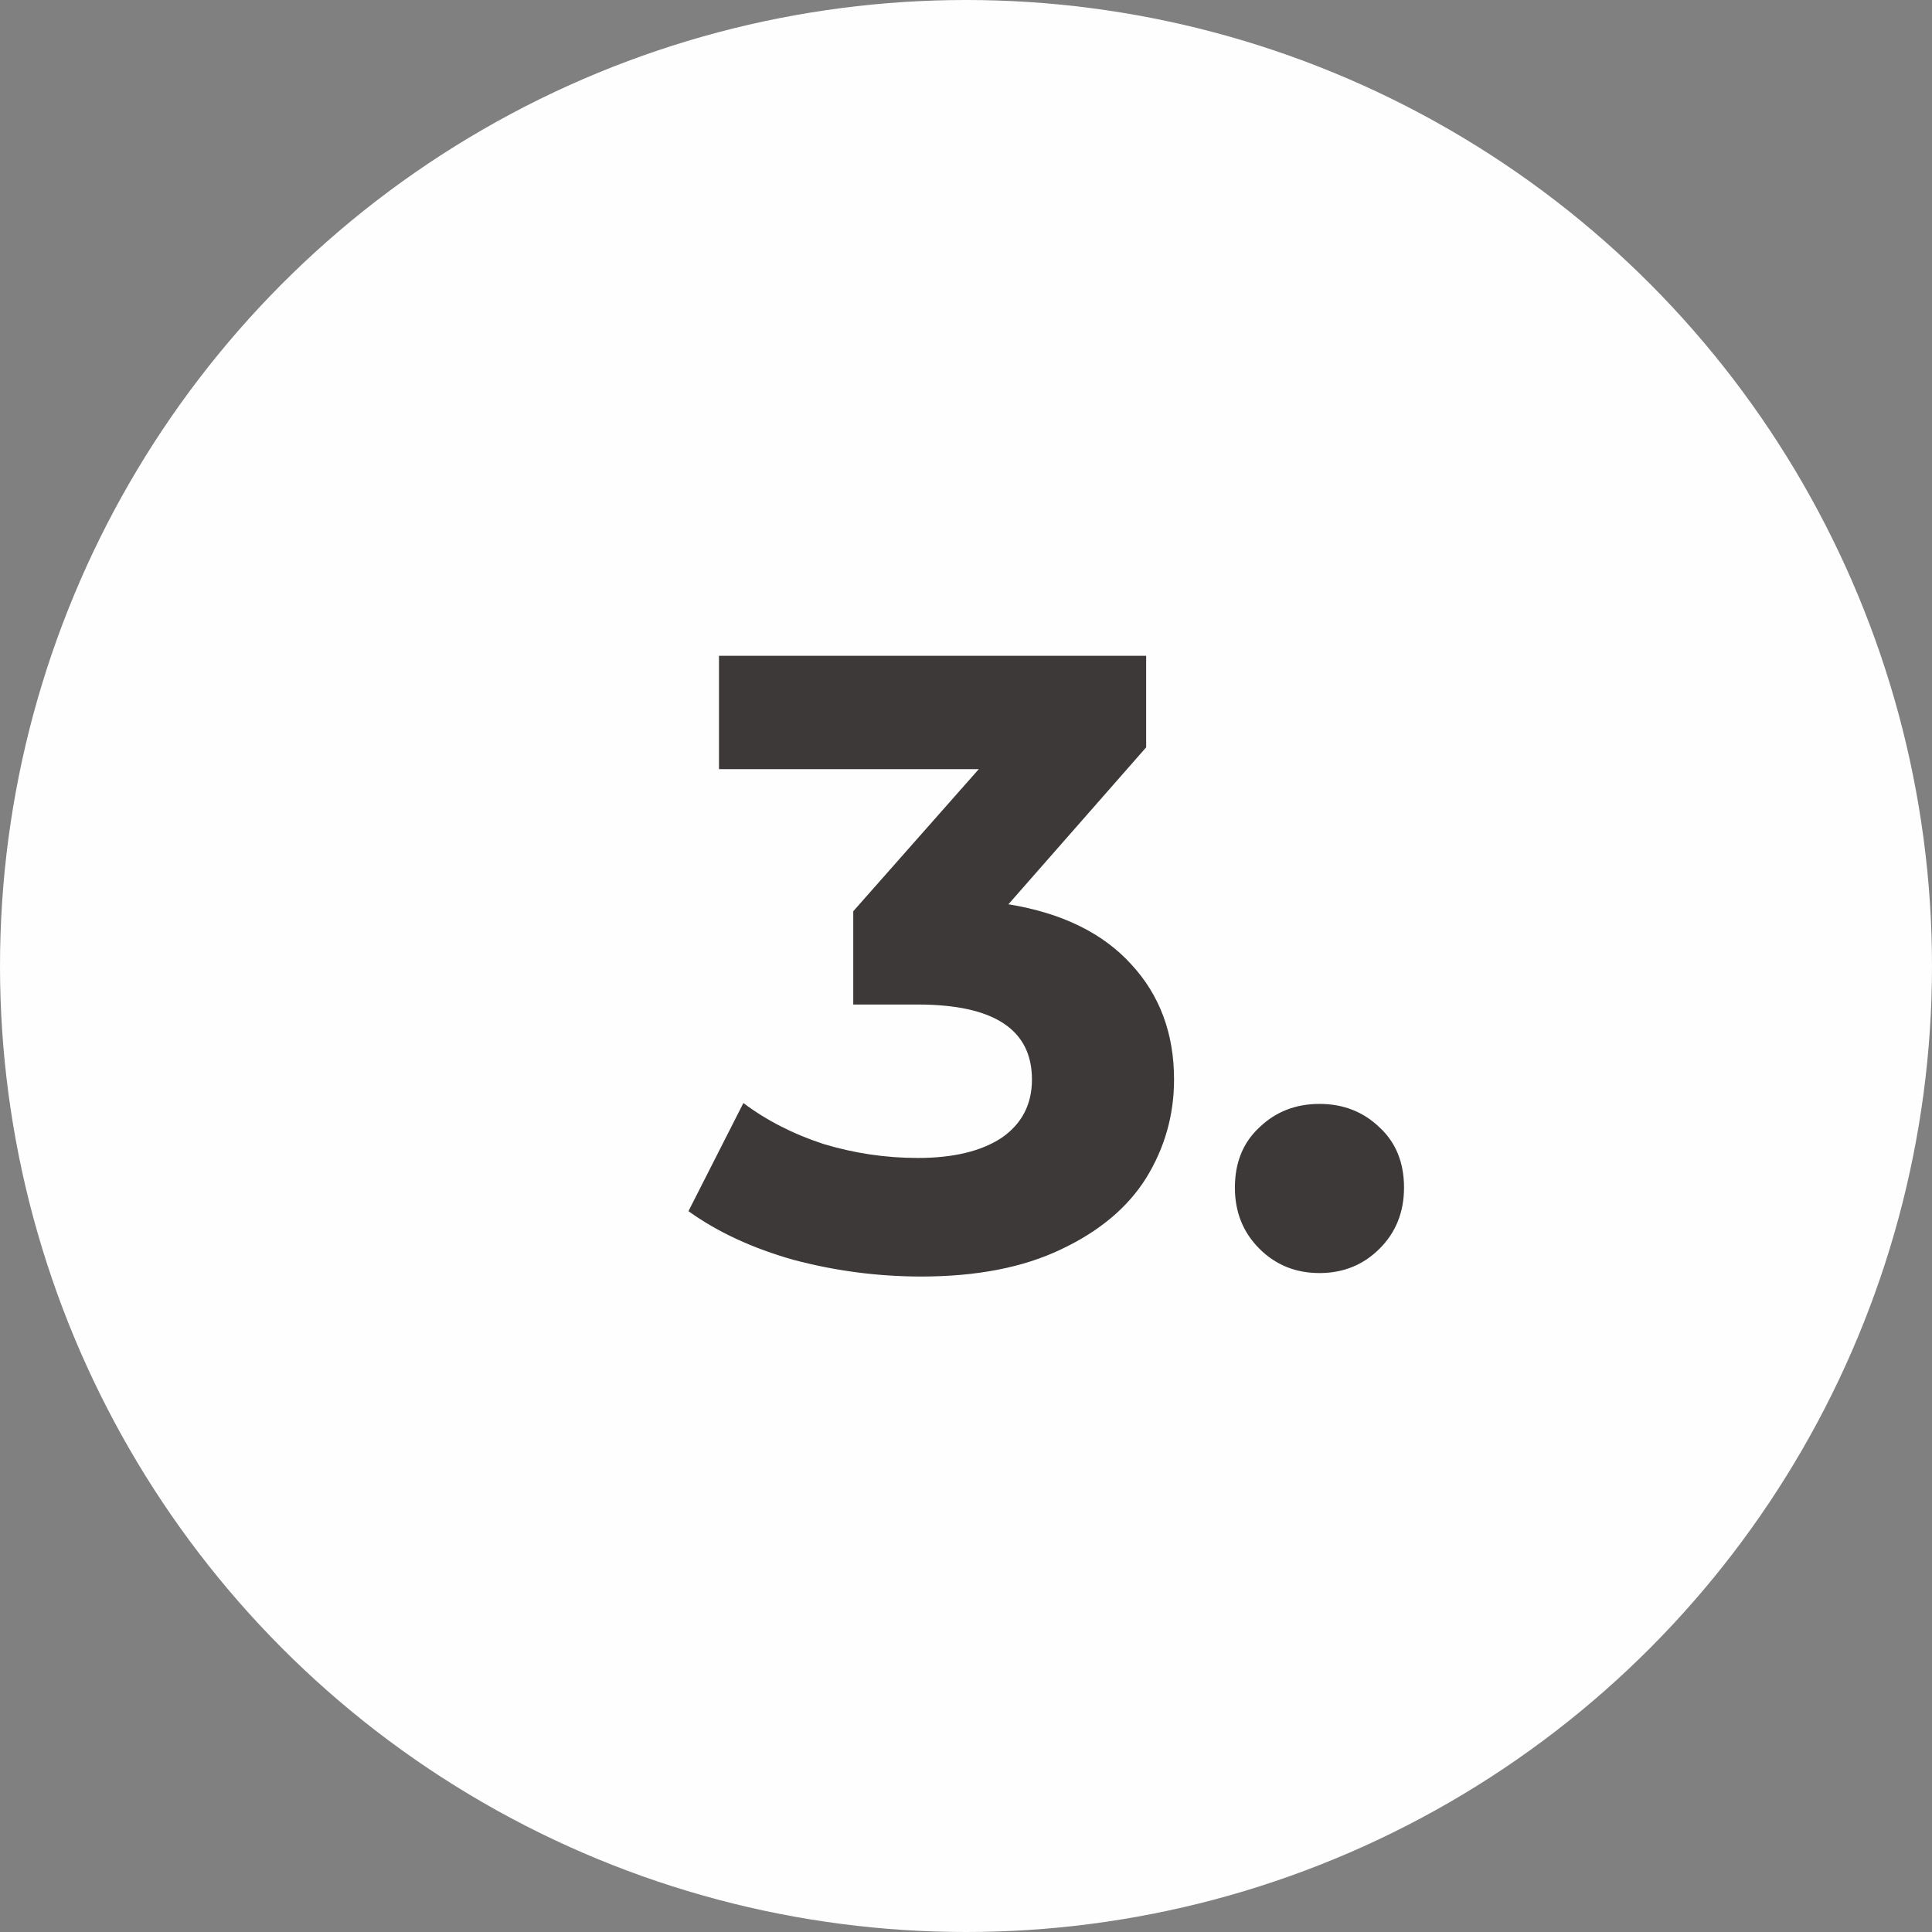 <svg width="89" height="89" viewBox="0 0 89 89" fill="none" xmlns="http://www.w3.org/2000/svg">
<rect x="0" y="0" width="89" height="89" fill="#808080" stroke="none"/>
<circle cx="44.5" cy="44.5" r="44.5" fill="#FEFEFE"/>
<path d="M46.454 41.657C48.917 42.058 50.805 42.982 52.117 44.428C53.428 45.847 54.084 47.614 54.084 49.729C54.084 51.362 53.656 52.875 52.799 54.267C51.943 55.633 50.631 56.73 48.864 57.56C47.123 58.39 44.981 58.805 42.438 58.805C40.457 58.805 38.502 58.551 36.575 58.042C34.674 57.507 33.054 56.757 31.715 55.793L34.245 50.813C35.316 51.617 36.548 52.246 37.94 52.701C39.359 53.129 40.805 53.343 42.277 53.343C43.91 53.343 45.196 53.035 46.133 52.42C47.07 51.777 47.538 50.88 47.538 49.729C47.538 47.426 45.785 46.275 42.277 46.275H39.306V41.978L45.089 35.432H33.121V30.211H52.799V34.428L46.454 41.657ZM60.783 58.645C59.685 58.645 58.762 58.27 58.012 57.52C57.262 56.77 56.887 55.833 56.887 54.709C56.887 53.558 57.262 52.634 58.012 51.938C58.762 51.215 59.685 50.853 60.783 50.853C61.881 50.853 62.804 51.215 63.554 51.938C64.304 52.634 64.678 53.558 64.678 54.709C64.678 55.833 64.304 56.77 63.554 57.52C62.804 58.27 61.881 58.645 60.783 58.645Z" fill="#3C3938"/>
</svg>
